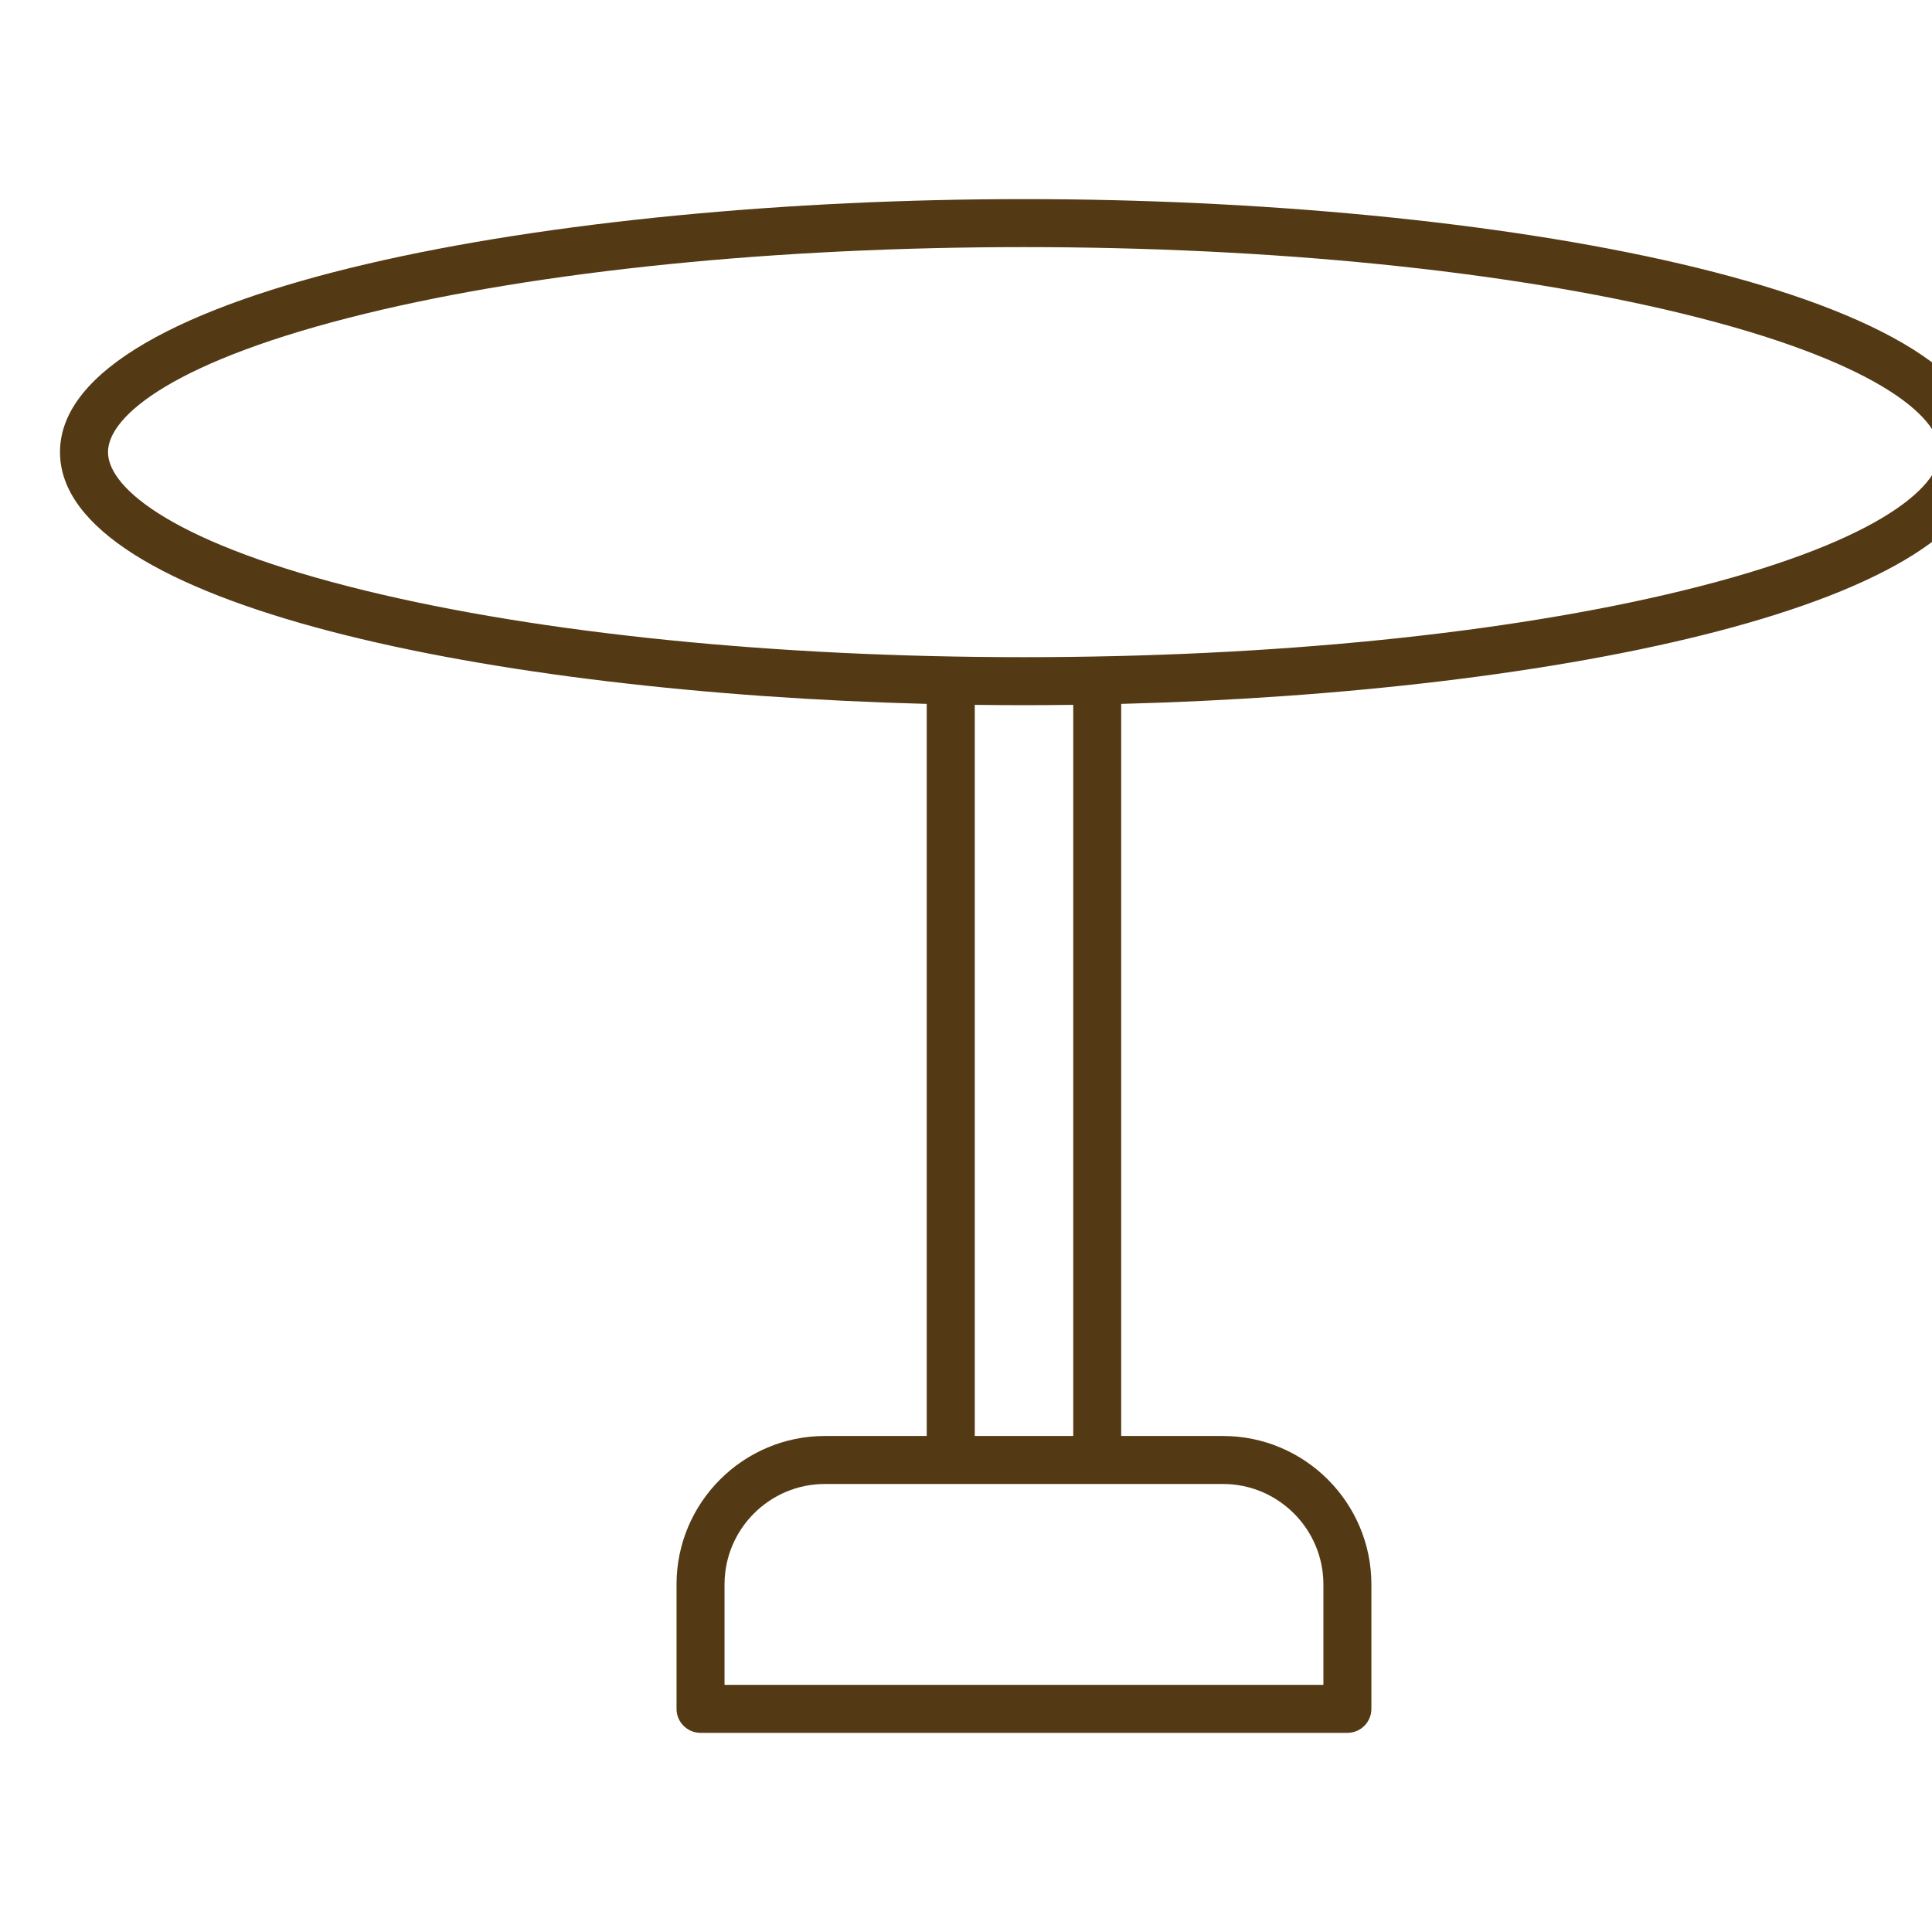 <svg xmlns="http://www.w3.org/2000/svg" version="1.1" xmlns:xlink="http://www.w3.org/1999/xlink" width="512" height="512" x="0" y="0" viewBox="0 0 512 512" style="enable-background:new 0 0 512 512" xml:space="preserve" class=""><g transform="matrix(1.06,0,0,1.06,-15.365A140000014,-15.36)"><path d="M497 127.53c0-41.09-124.17-63.26-241-63.26S15 86.45 15 127.53c0 38.25 107.58 60.1 216.69 62.94V373.5h-25.44c-20.46 0-37.11 16.65-37.11 37.11v31.11c0 3.31 2.69 6 6 6h161.72c3.31 0 6-2.69 6-6v-31.11c0-20.46-16.65-37.11-37.11-37.11h-25.44V190.47C389.41 187.63 497 165.78 497 127.53zm-470 0c0-9.16 16.91-23.06 64.38-34.63C135.4 82.18 193.86 76.27 256 76.27s120.6 5.91 164.62 16.63c47.47 11.57 64.38 25.47 64.38 34.63s-16.91 23.06-64.38 34.63C376.6 172.89 318.14 178.79 256 178.79s-120.6-5.91-164.62-16.63C43.91 150.59 27 136.69 27 127.53zm303.86 283.08v25.11H181.14v-25.11c0-13.85 11.27-25.11 25.11-25.11h99.5c13.84 0 25.11 11.27 25.11 25.11zm-62.55-37.11H243.7V190.71c4.11.05 8.21.08 12.31.08 4.09 0 8.2-.03 12.31-.08V373.5z" fill="#543A14" opacity="1" data-original="#543A14" class=""></path></g></svg>